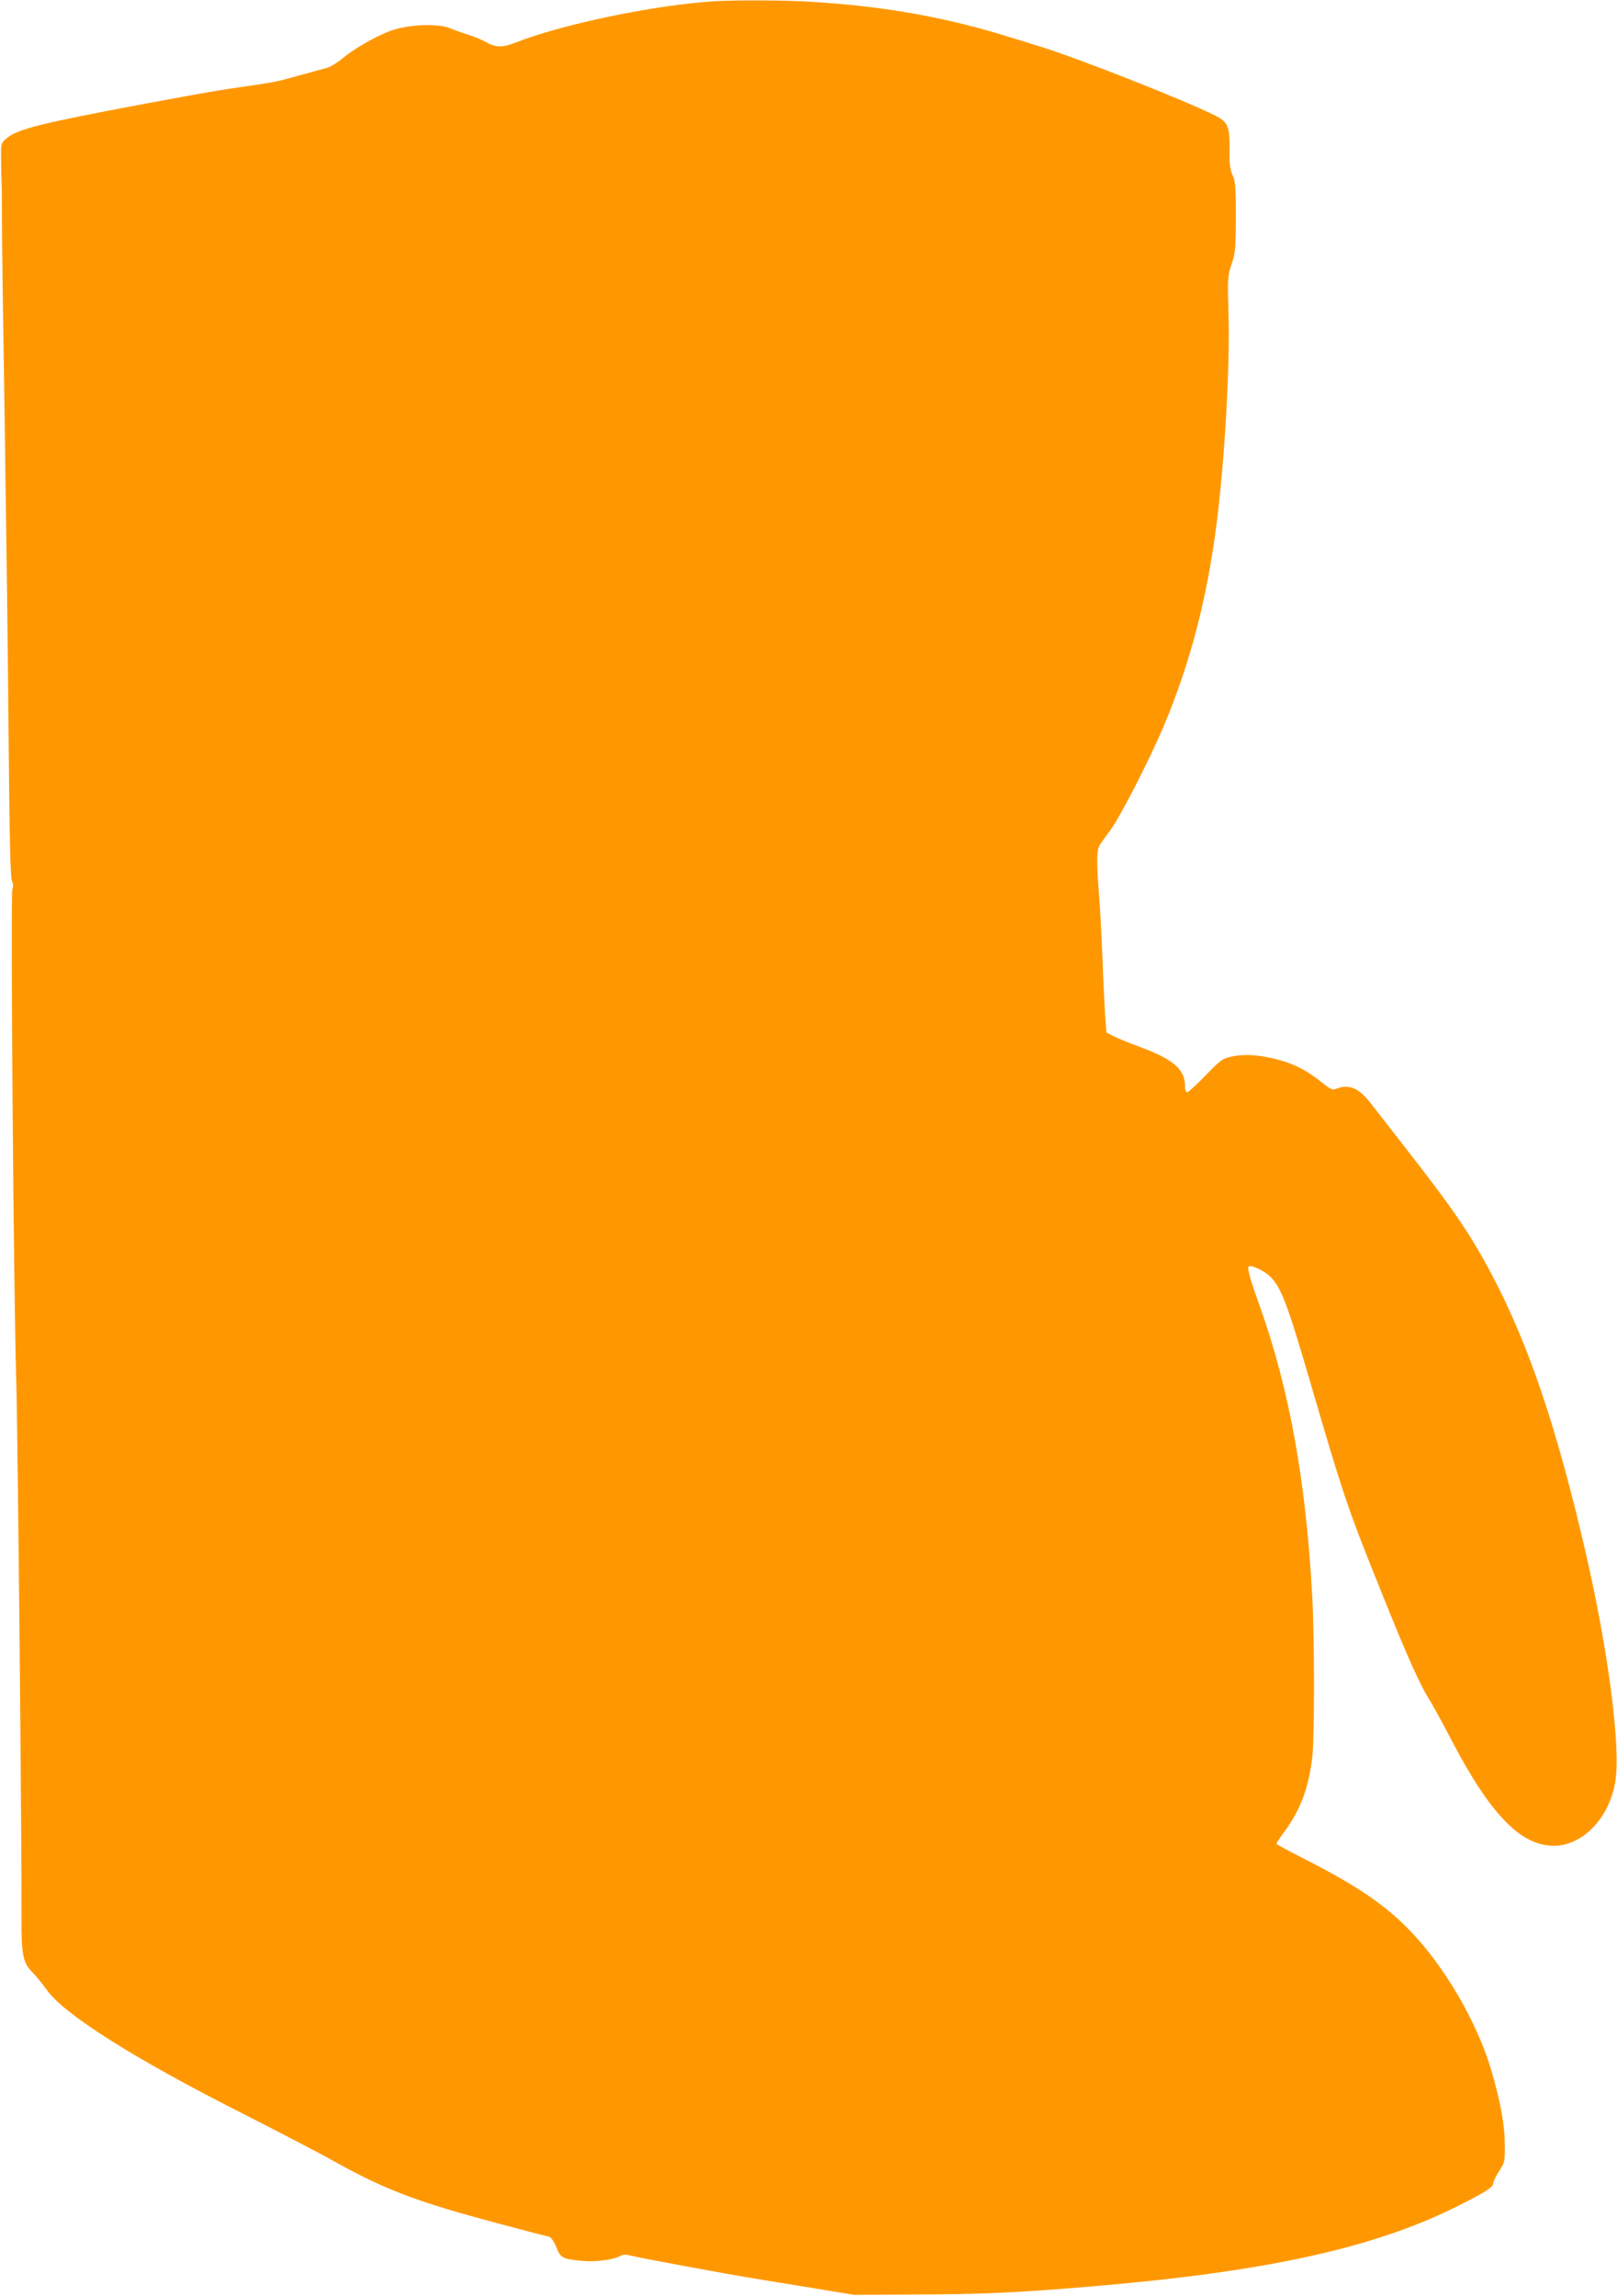 <?xml version="1.0" standalone="no"?>
<!DOCTYPE svg PUBLIC "-//W3C//DTD SVG 20010904//EN"
 "http://www.w3.org/TR/2001/REC-SVG-20010904/DTD/svg10.dtd">
<svg version="1.0" xmlns="http://www.w3.org/2000/svg"
 width="902pt" height="1280pt" viewBox="0 0 902 1280"
 preserveAspectRatio="xMidYMid meet">
<g transform="translate(0,1280) scale(0.1,-0.1)"
fill="#ff9800" stroke="none">
<path d="M3985 12793 c-338 -21 -857 -130 -1113 -232 -69 -27 -107 -26 -161 4
-24 14 -68 32 -98 41 -30 9 -75 25 -101 36 -65 29 -237 22 -334 -14 -87 -33
-206 -101 -269 -155 -28 -23 -67 -47 -87 -52 -20 -5 -73 -19 -117 -32 -44 -12
-102 -28 -129 -35 -27 -8 -115 -23 -195 -34 -163 -23 -203 -30 -581 -100 -576
-108 -702 -140 -763 -191 -31 -26 -32 -29 -31 -105 0 -44 1 -106 3 -139 1 -33
2 -121 2 -195 -1 -74 6 -583 15 -1130 8 -547 19 -1346 22 -1775 5 -558 10
-786 19 -799 7 -13 8 -28 2 -44 -11 -28 7 -2245 21 -2712 9 -278 32 -2646 30
-3025 -1 -203 8 -250 62 -303 22 -23 57 -65 77 -94 93 -135 489 -386 1081
-685 206 -105 438 -225 514 -268 290 -162 465 -229 915 -349 152 -41 284 -75
294 -77 11 -3 27 -25 40 -58 25 -62 34 -66 152 -77 72 -6 172 8 207 29 13 8
29 8 61 0 45 -12 515 -99 687 -127 52 -9 199 -32 325 -53 l230 -38 340 2 c361
1 582 11 970 44 980 81 1591 215 2058 450 154 77 197 105 197 127 0 10 15 40
33 68 31 47 32 53 31 149 0 104 -23 230 -71 398 -70 247 -232 539 -411 742
-150 170 -313 286 -625 445 -92 47 -167 87 -167 90 0 4 20 34 45 68 90 123
134 241 155 412 13 108 13 659 0 900 -35 640 -127 1151 -290 1610 -56 156 -74
220 -65 228 12 12 85 -21 120 -55 61 -59 97 -154 225 -593 182 -623 208 -701
385 -1140 154 -385 225 -543 283 -634 14 -23 66 -117 115 -211 219 -420 389
-596 575 -596 162 0 311 157 343 361 30 193 -40 728 -166 1275 -160 692 -316
1154 -520 1542 -121 230 -221 376 -489 718 -77 99 -161 207 -186 239 -68 89
-123 114 -195 86 -22 -9 -32 -4 -79 33 -77 63 -151 103 -236 126 -103 29 -193
36 -265 21 -56 -12 -64 -17 -150 -106 -50 -52 -97 -94 -103 -94 -7 0 -12 15
-12 36 0 91 -64 147 -244 214 -60 22 -128 50 -151 61 l-43 22 -6 76 c-3 42
-11 193 -16 336 -6 143 -15 313 -21 377 -12 154 -11 225 3 251 6 12 33 50 59
84 54 71 220 394 302 588 146 349 238 699 292 1114 46 356 76 873 68 1173 -6
209 -5 220 17 285 21 62 23 86 24 263 0 169 -3 200 -19 235 -14 32 -18 62 -16
143 1 125 -10 152 -77 186 -176 89 -808 337 -1004 394 -18 6 -78 24 -133 41
-362 114 -707 176 -1120 201 -140 9 -427 10 -540 3z"/>
</g>
</svg>

